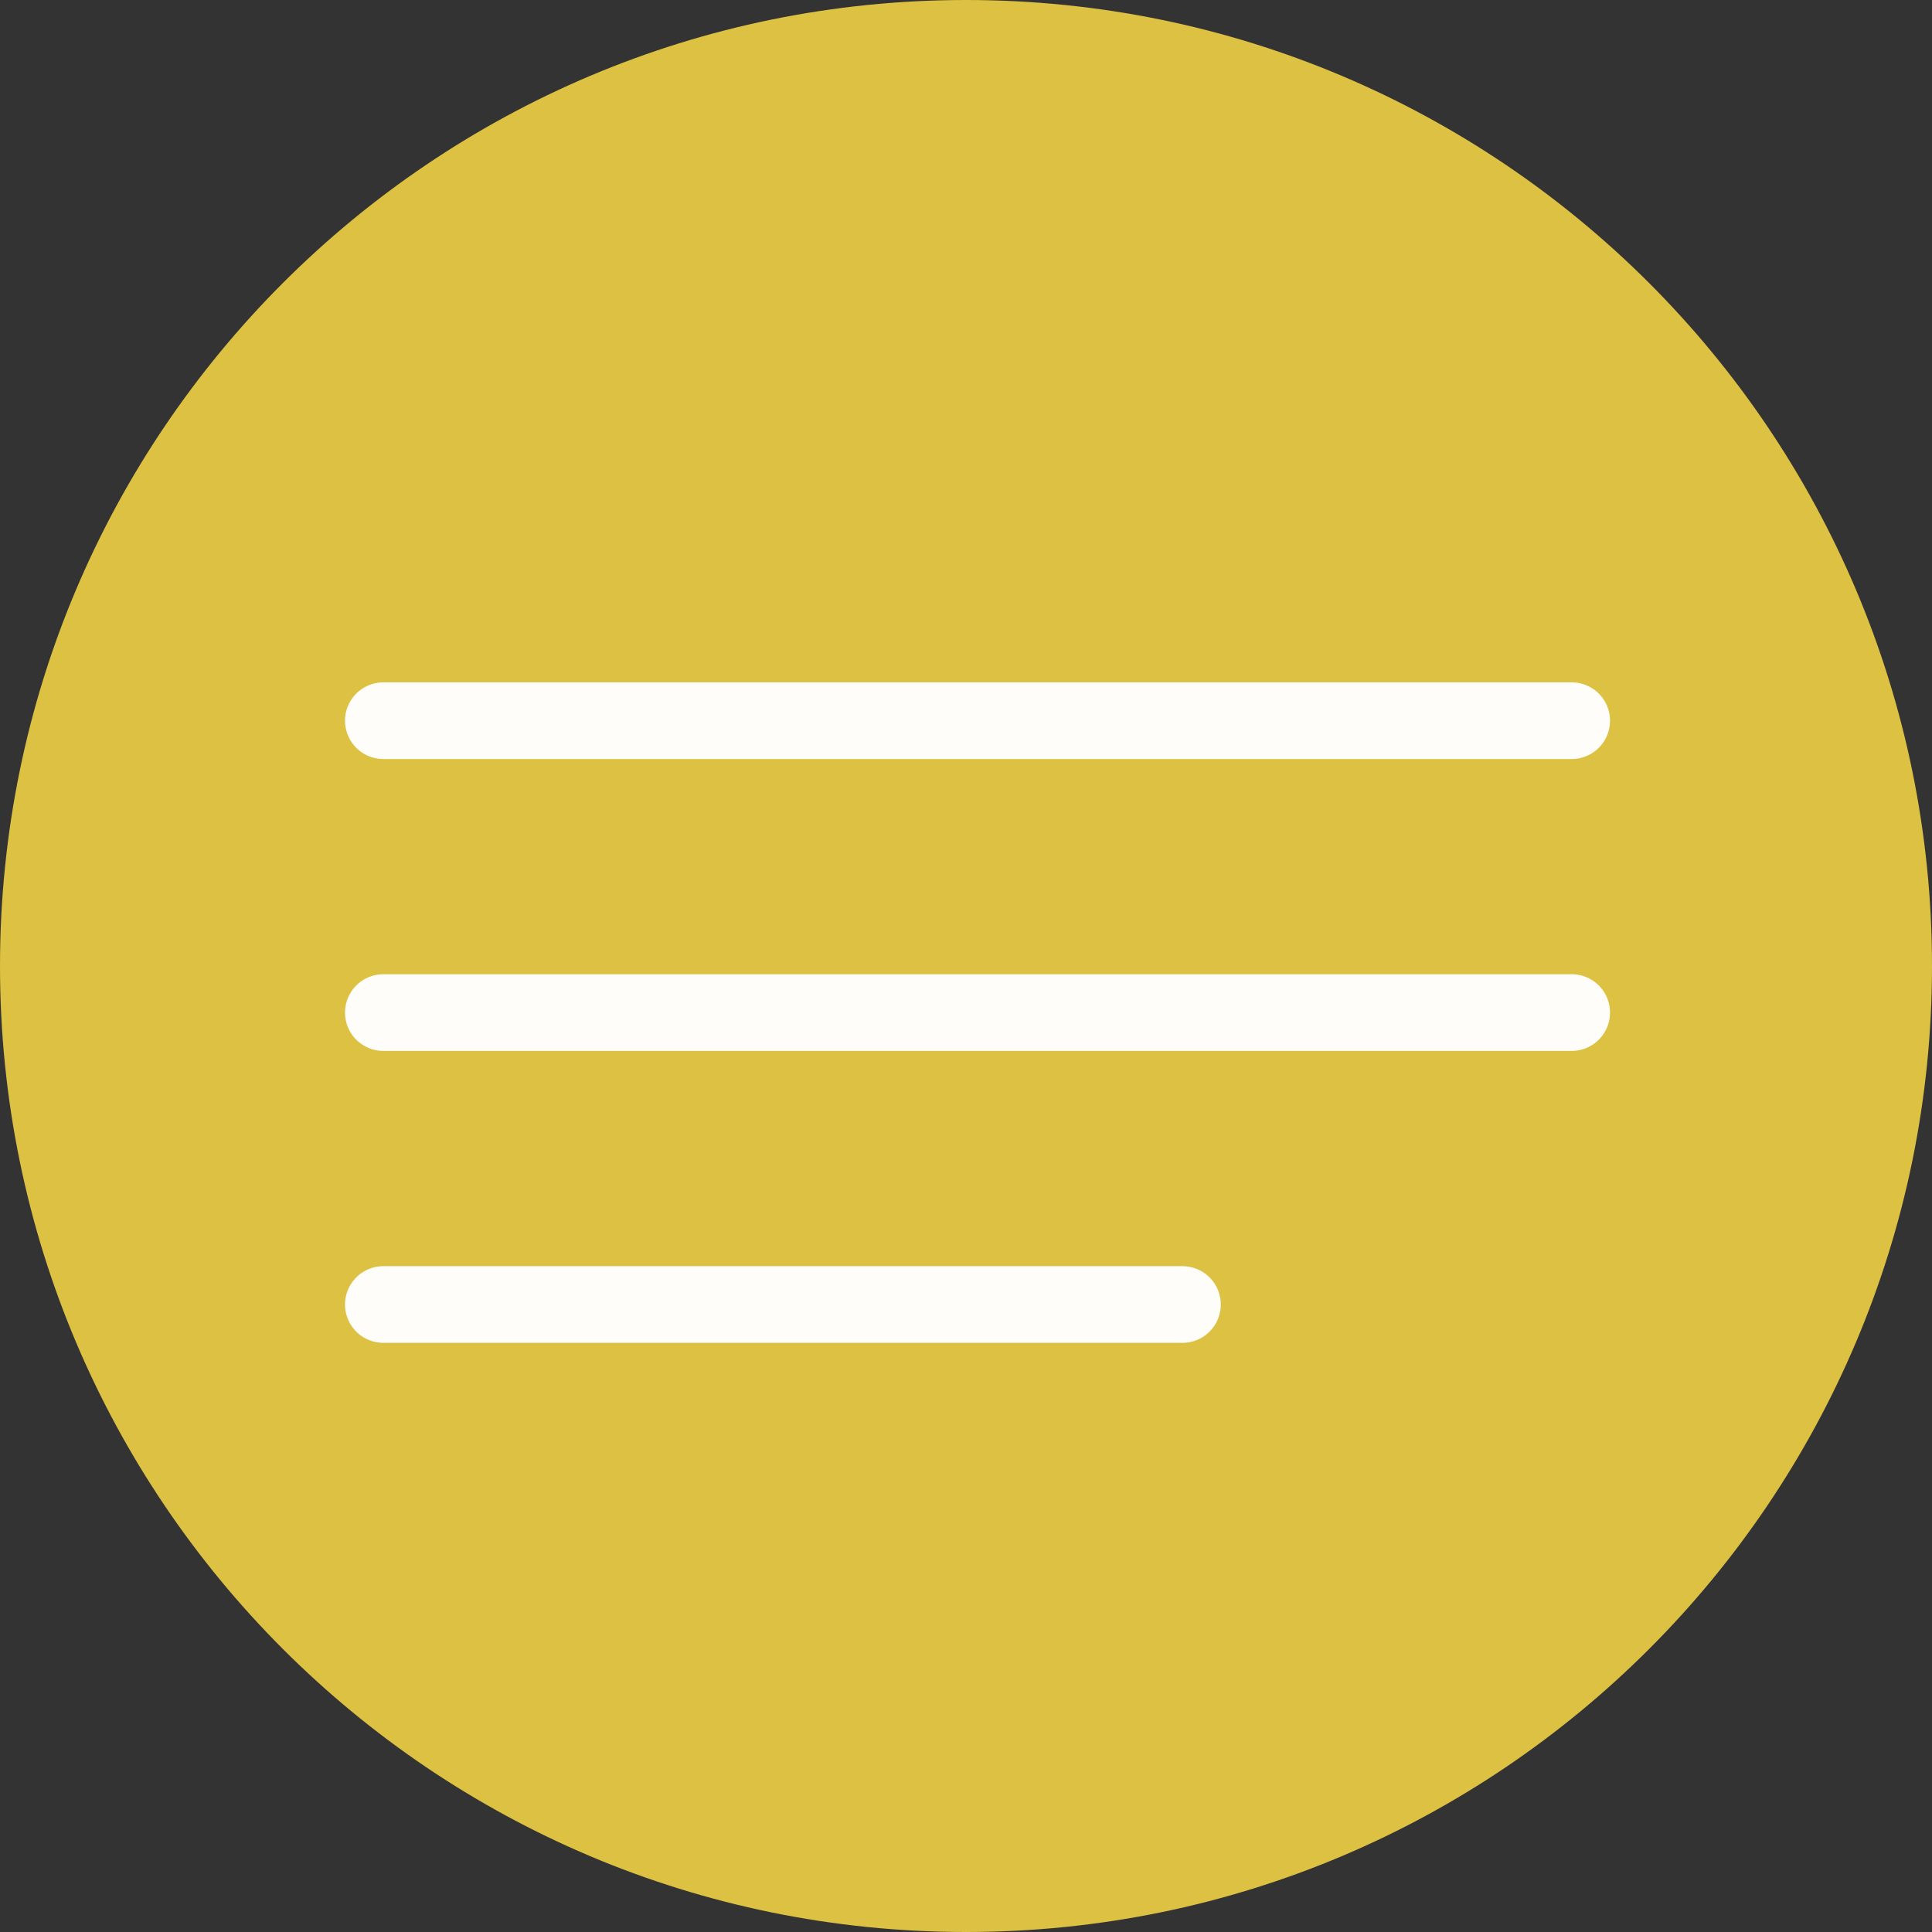 <svg width="38" height="38" viewBox="0 0 38 38" fill="none" xmlns="http://www.w3.org/2000/svg">
<rect x="0" y="0" width="38" height="38" fill="#333333" stroke="none"/>
<ellipse cx="19.388" cy="19.388" rx="17.061" ry="17.061" fill="#FFFDF9"/>
<path d="M38 19C38 29.493 29.493 38 19 38C8.507 38 0 29.493 0 19C0 8.507 8.507 0 19 0C29.493 0 38 8.507 38 19Z" fill="#DDC143"/>
<line x1="7.54" y1="14.175" x2="30.913" y2="14.175" stroke="#FFFDF9" stroke-width="1.508" stroke-linecap="round"/>
<line x1="7.54" y1="19.916" x2="30.913" y2="19.916" stroke="#FFFDF9" stroke-width="1.508" stroke-linecap="round"/>
<line x1="7.54" y1="25.658" x2="23.257" y2="25.658" stroke="#FFFDF9" stroke-width="1.508" stroke-linecap="round"/>
</svg>
